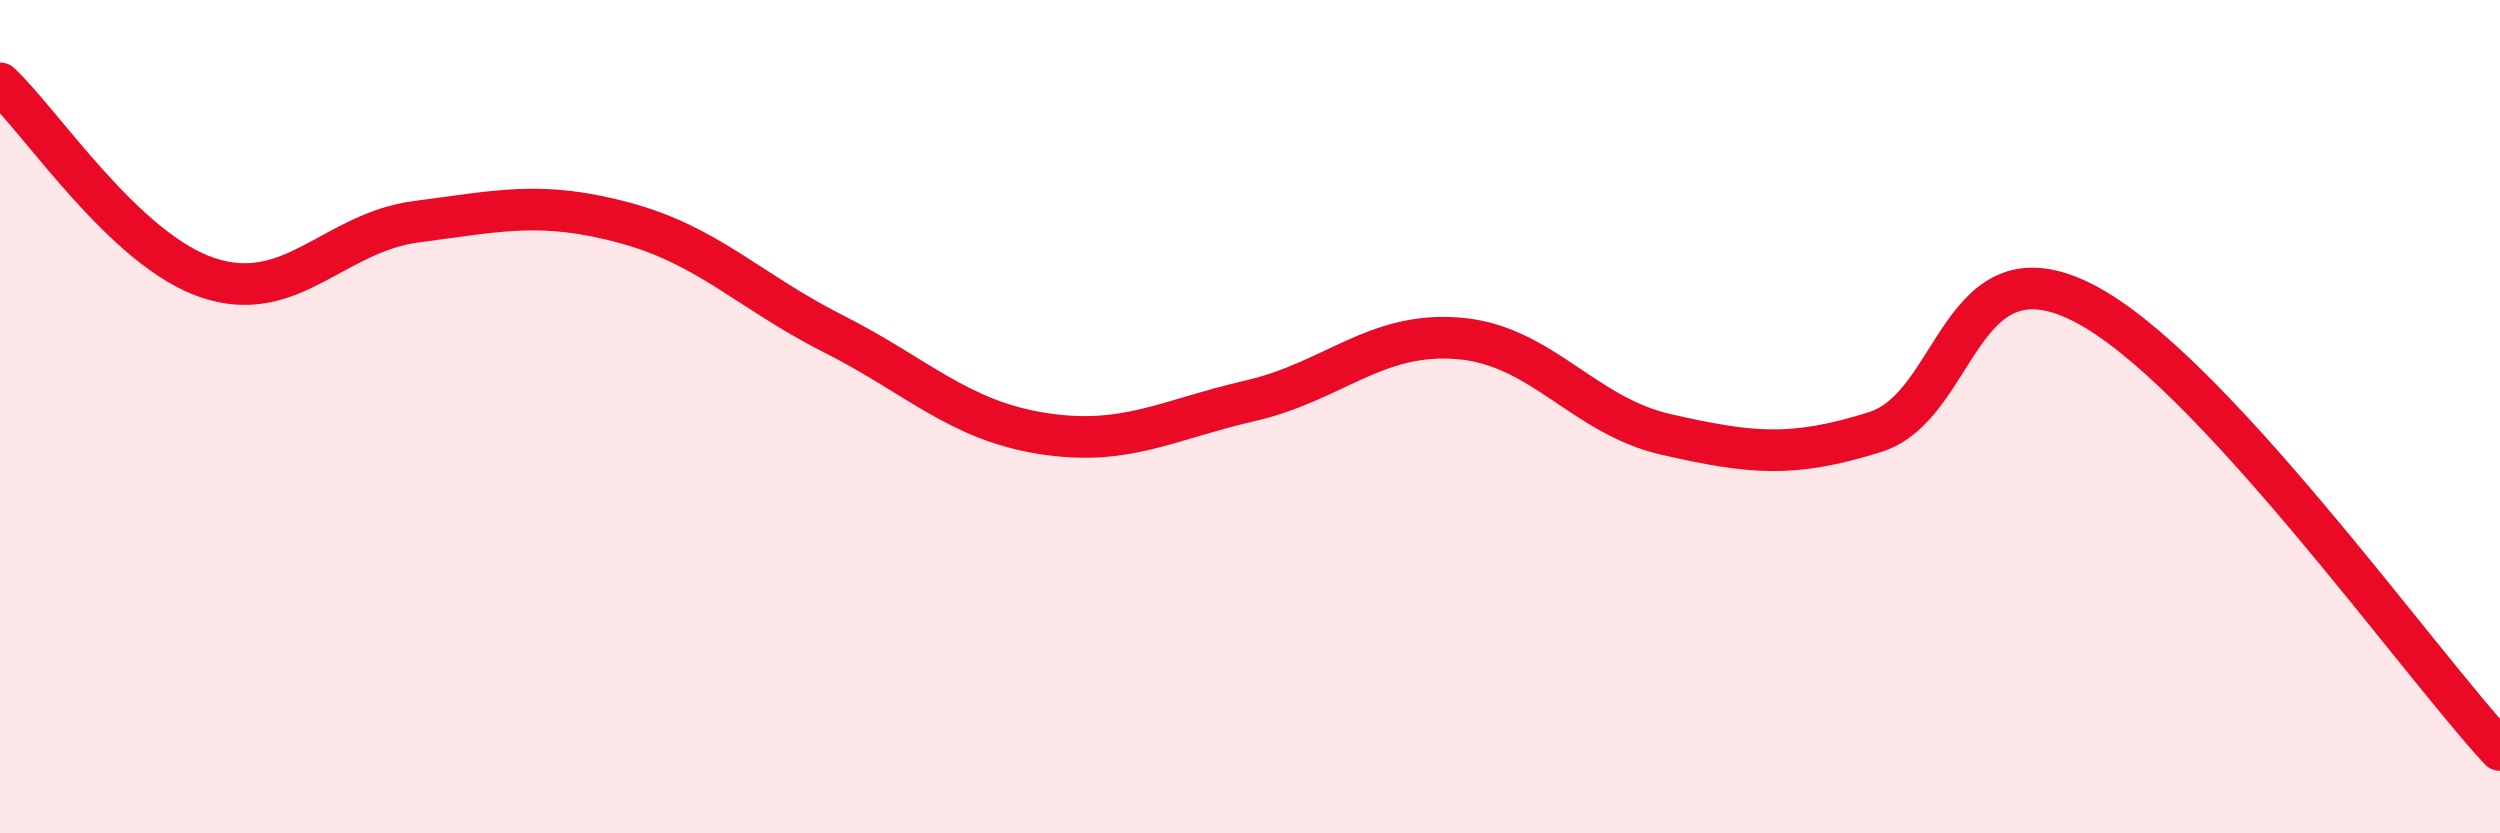 
    <svg width="60" height="20" viewBox="0 0 60 20" xmlns="http://www.w3.org/2000/svg">
      <path
        d="M 0,2 C 1,2.93 3,6.01 5,6.67 C 7,7.33 8,5.58 10,5.32 C 12,5.06 13,4.81 15,5.35 C 17,5.89 18,7 20,8.01 C 22,9.02 23,10.08 25,10.4 C 27,10.72 28,10.08 30,9.62 C 32,9.16 33,7.96 35,8.12 C 37,8.28 38,9.98 40,10.43 C 42,10.88 43,11 45,10.37 C 47,9.74 47,5.74 50,7.27 C 53,8.8 58,15.85 60,18L60 20L0 20Z"
        fill="#EB0A25"
        opacity="0.1"
        stroke-linecap="round"
        stroke-linejoin="round"
      />
      <path
        d="M 0,2 C 1,2.93 3,6.01 5,6.67 C 7,7.33 8,5.58 10,5.32 C 12,5.06 13,4.81 15,5.35 C 17,5.89 18,7 20,8.01 C 22,9.02 23,10.08 25,10.4 C 27,10.72 28,10.08 30,9.62 C 32,9.16 33,7.96 35,8.12 C 37,8.28 38,9.98 40,10.43 C 42,10.88 43,11 45,10.37 C 47,9.74 47,5.74 50,7.27 C 53,8.8 58,15.85 60,18"
        stroke="#EB0A25"
        stroke-width="1"
        fill="none"
        stroke-linecap="round"
        stroke-linejoin="round"
      />
    </svg>
  